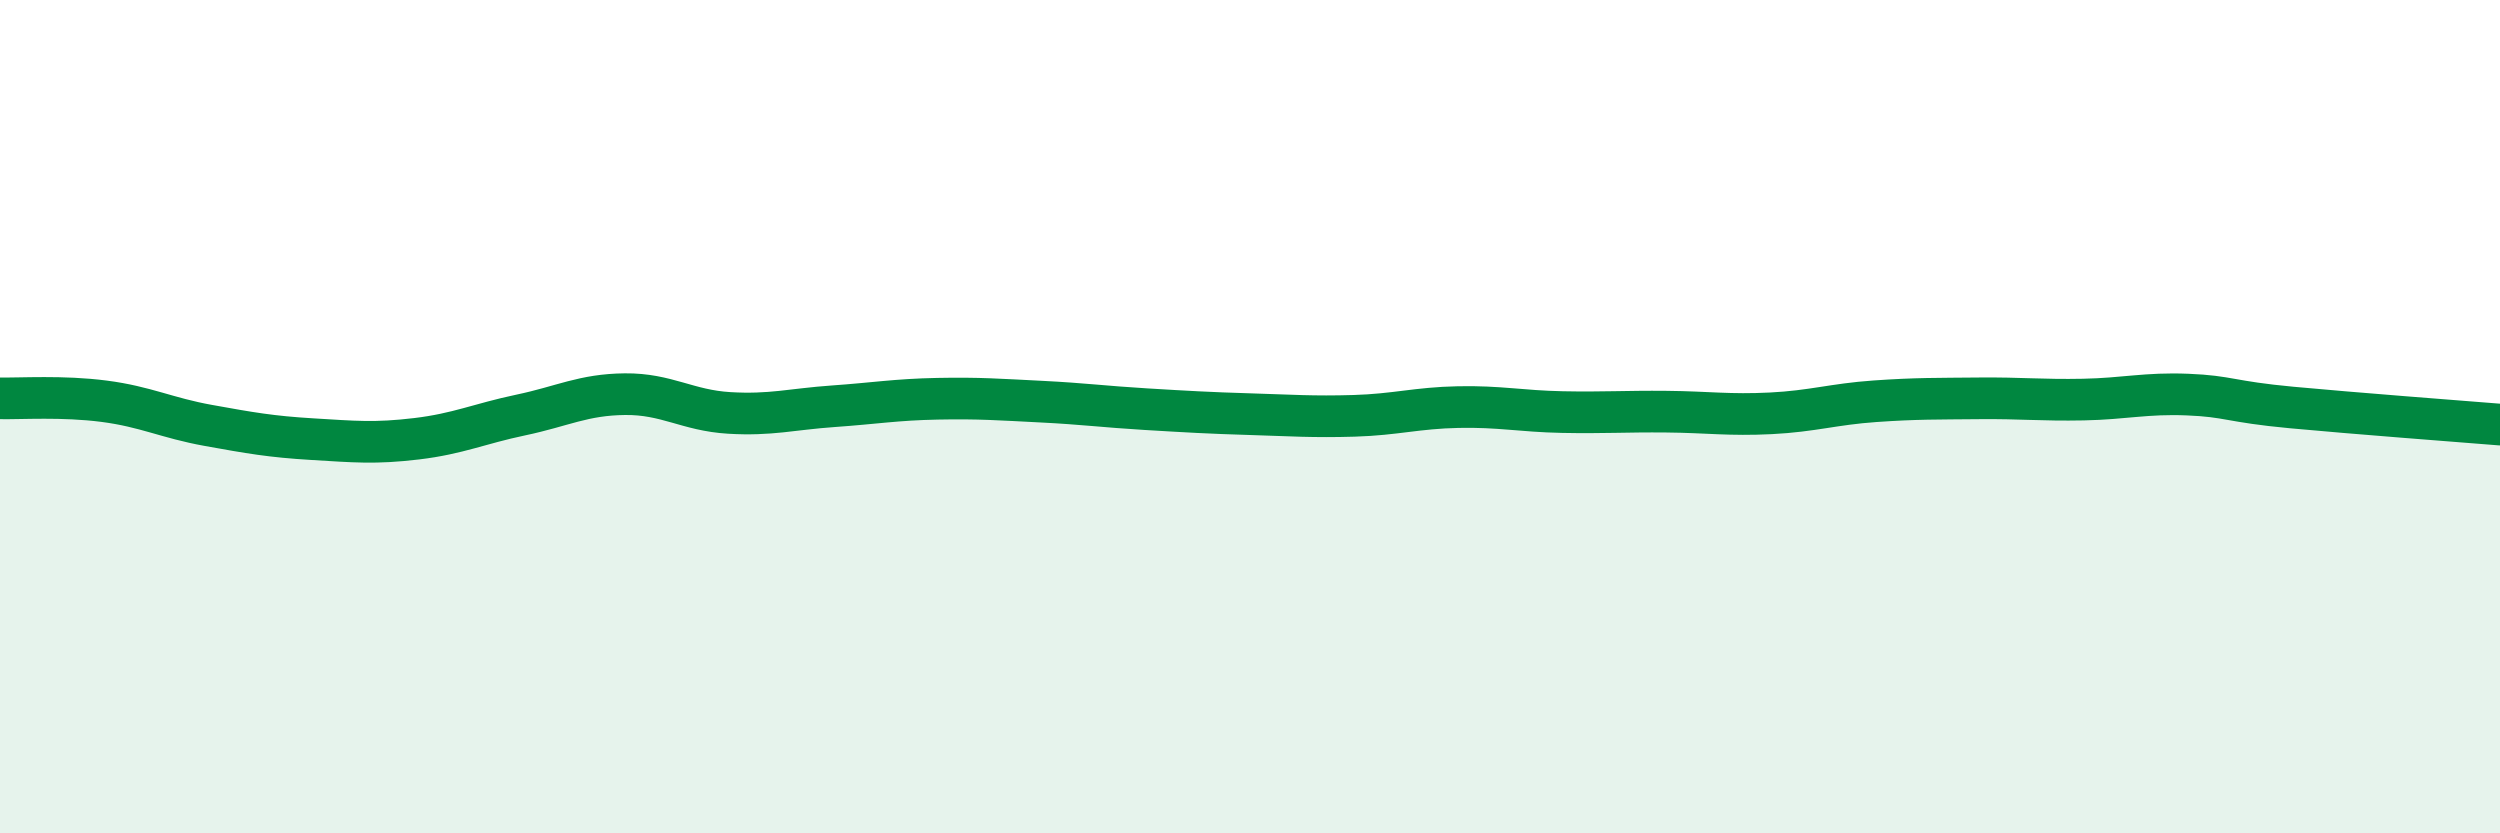 
    <svg width="60" height="20" viewBox="0 0 60 20" xmlns="http://www.w3.org/2000/svg">
      <path
        d="M 0,9.56 C 0.5,9.57 1.5,9.5 2.5,9.63 C 3.5,9.76 4,10.03 5,10.21 C 6,10.39 6.5,10.48 7.5,10.54 C 8.5,10.6 9,10.65 10,10.53 C 11,10.41 11.5,10.17 12.5,9.96 C 13.5,9.75 14,9.47 15,9.46 C 16,9.45 16.5,9.85 17.5,9.91 C 18.5,9.97 19,9.82 20,9.75 C 21,9.68 21.5,9.59 22.5,9.57 C 23.5,9.55 24,9.59 25,9.64 C 26,9.69 26.5,9.76 27.5,9.82 C 28.5,9.88 29,9.91 30,9.94 C 31,9.97 31.5,10.01 32.5,9.98 C 33.5,9.95 34,9.79 35,9.77 C 36,9.75 36.5,9.87 37.5,9.89 C 38.5,9.91 39,9.87 40,9.88 C 41,9.89 41.5,9.97 42.5,9.92 C 43.5,9.87 44,9.7 45,9.63 C 46,9.56 46.5,9.57 47.5,9.56 C 48.5,9.55 49,9.61 50,9.59 C 51,9.57 51.5,9.43 52.5,9.47 C 53.5,9.51 53.5,9.64 55,9.78 C 56.5,9.92 59,10.11 60,10.19L60 20L0 20Z"
        fill="#008740"
        opacity="0.1"
        stroke-linecap="round"
        stroke-linejoin="round"
      />
      <path
        d="M 0,9.56 C 0.5,9.57 1.5,9.5 2.5,9.63 C 3.5,9.76 4,10.03 5,10.21 C 6,10.39 6.5,10.48 7.5,10.54 C 8.5,10.6 9,10.65 10,10.53 C 11,10.41 11.5,10.17 12.5,9.96 C 13.5,9.75 14,9.47 15,9.46 C 16,9.45 16.5,9.85 17.5,9.91 C 18.5,9.97 19,9.82 20,9.75 C 21,9.68 21.5,9.59 22.5,9.57 C 23.5,9.55 24,9.59 25,9.64 C 26,9.69 26.5,9.76 27.5,9.82 C 28.5,9.88 29,9.91 30,9.94 C 31,9.97 31.5,10.01 32.5,9.98 C 33.5,9.95 34,9.79 35,9.77 C 36,9.75 36.5,9.87 37.5,9.89 C 38.5,9.91 39,9.87 40,9.88 C 41,9.89 41.5,9.97 42.5,9.92 C 43.5,9.87 44,9.7 45,9.63 C 46,9.56 46.5,9.57 47.5,9.56 C 48.5,9.55 49,9.61 50,9.59 C 51,9.57 51.5,9.43 52.5,9.47 C 53.5,9.51 53.5,9.64 55,9.78 C 56.5,9.92 59,10.11 60,10.19"
        stroke="#008740"
        stroke-width="1"
        fill="none"
        stroke-linecap="round"
        stroke-linejoin="round"
      />
    </svg>
  